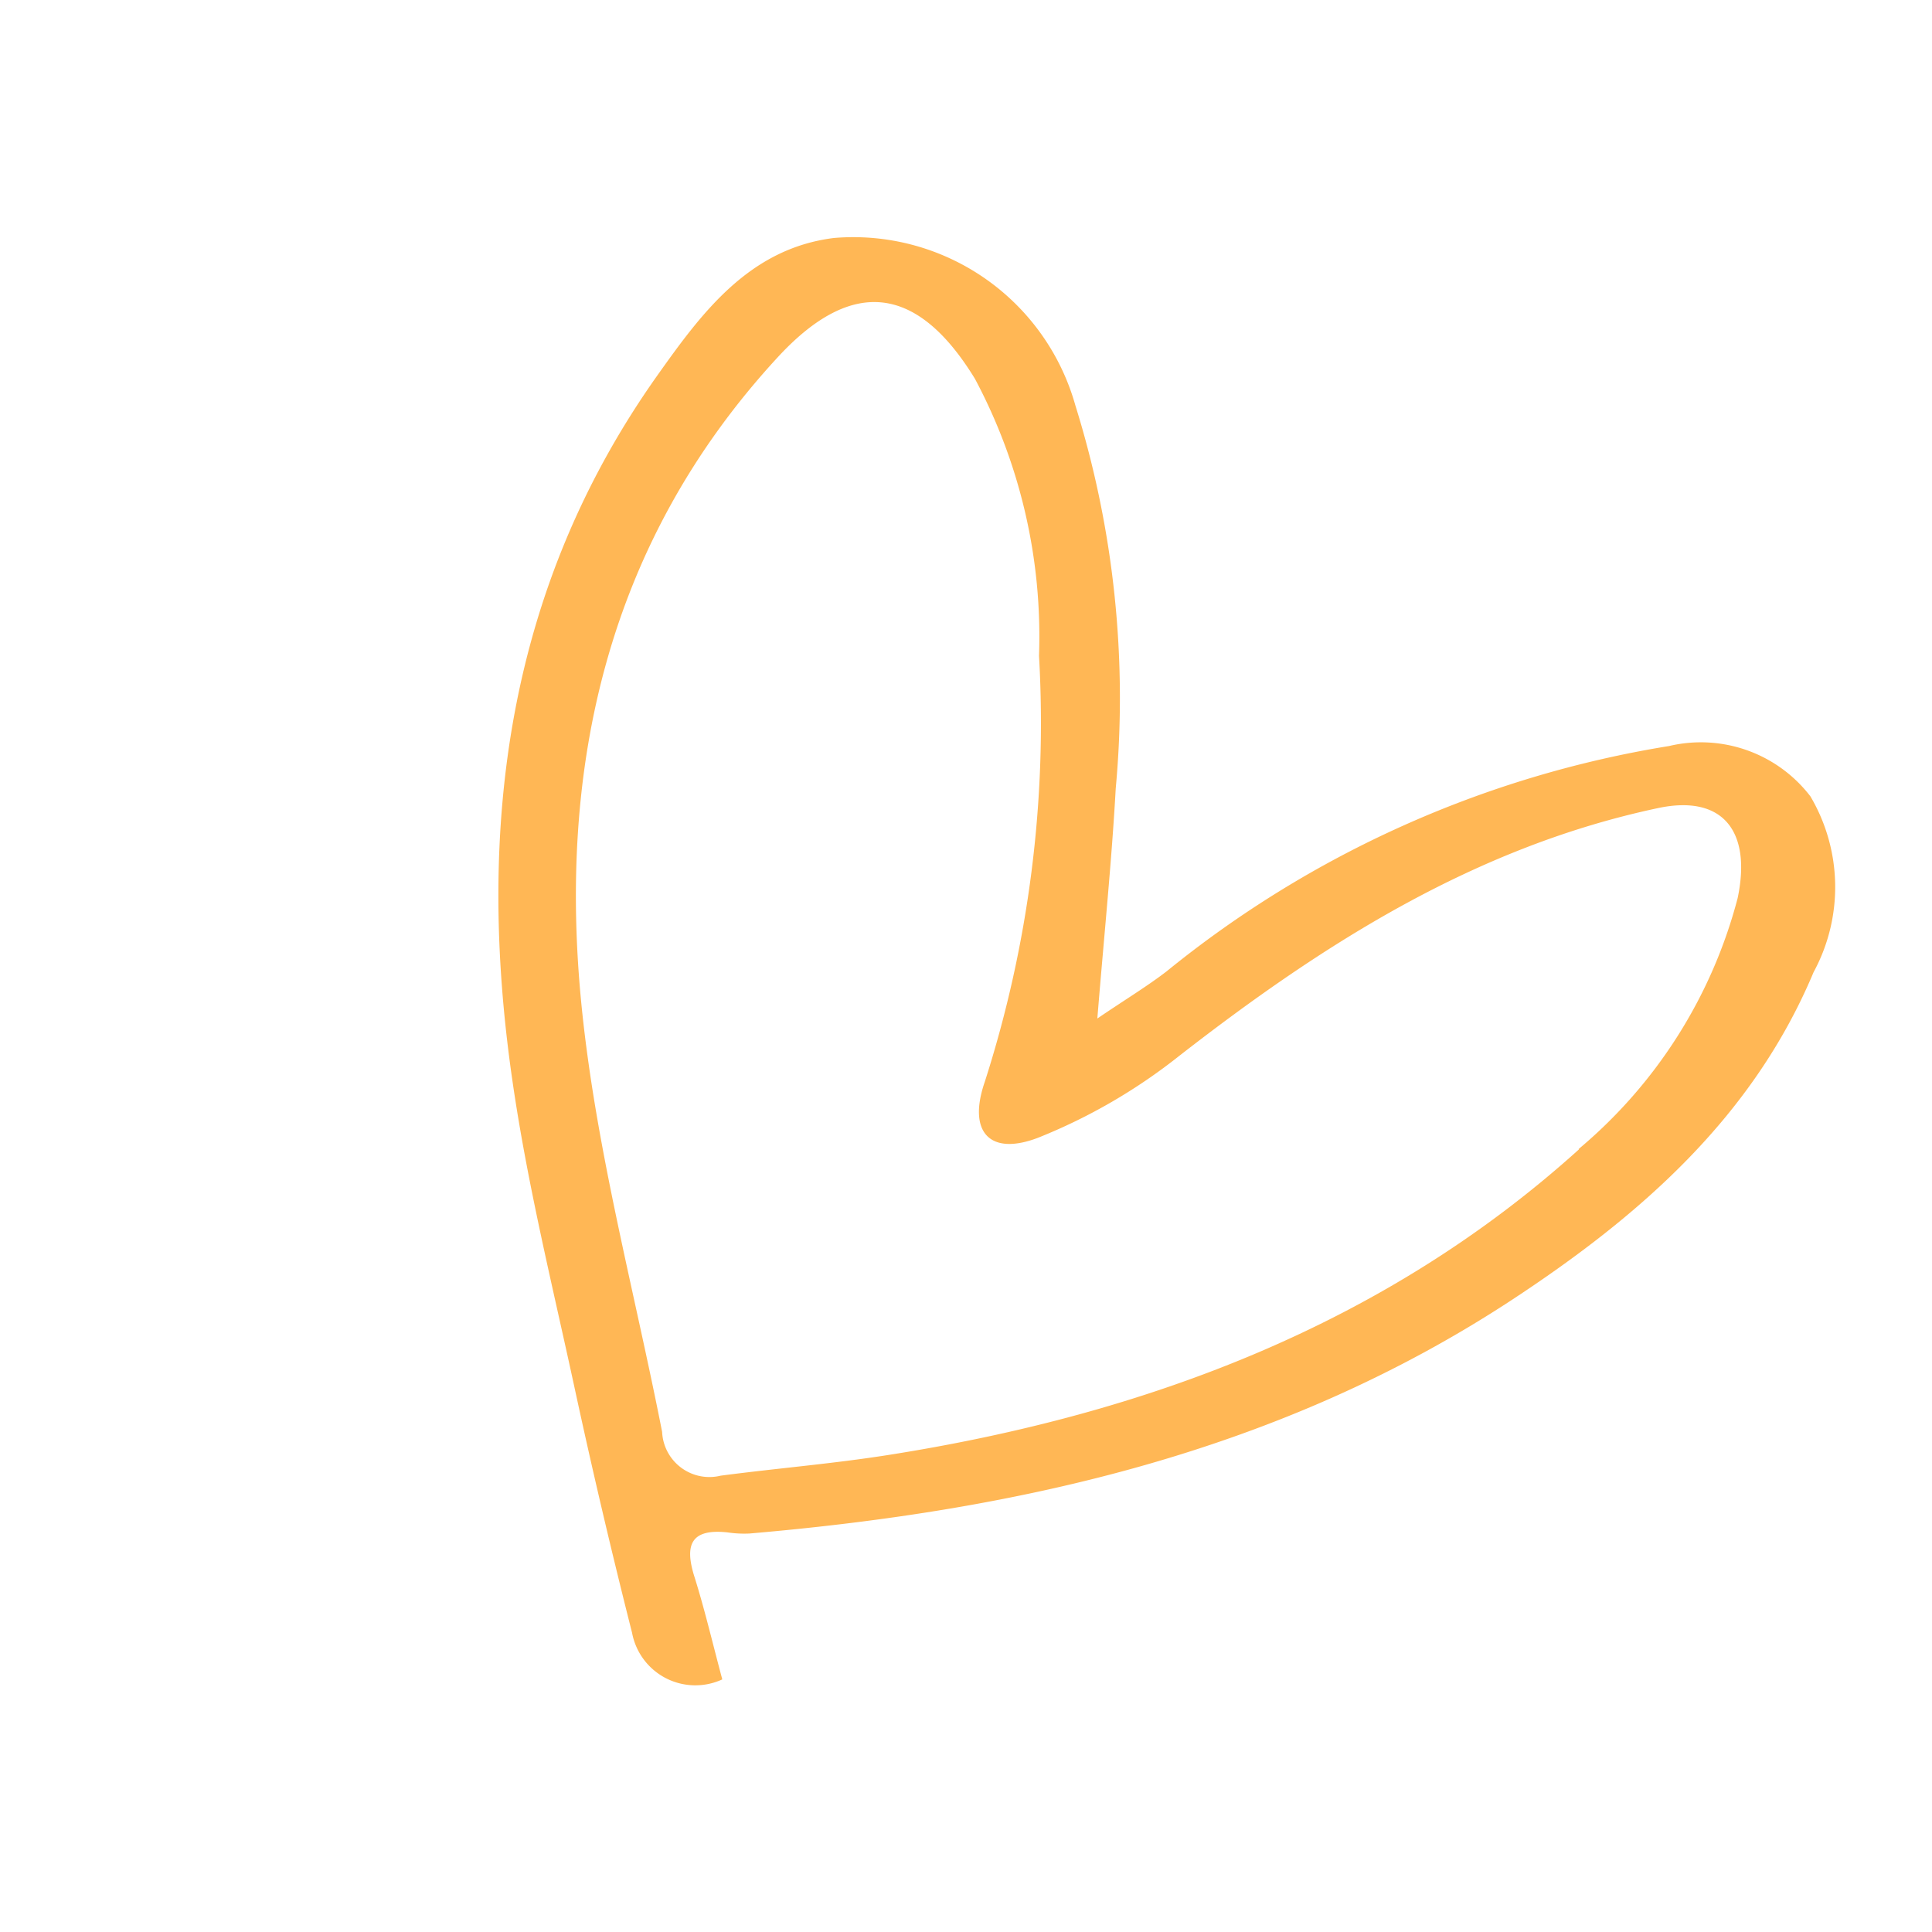 <?xml version="1.0" encoding="UTF-8"?>
<svg xmlns="http://www.w3.org/2000/svg" xmlns:xlink="http://www.w3.org/1999/xlink" width="42.326" height="42.326" viewBox="0 0 42.326 42.326">
  <defs>
    <clipPath id="clip-path">
      <rect id="Rectangle_980" data-name="Rectangle 980" width="28.349" height="31.509" fill="#ffb755"></rect>
    </clipPath>
  </defs>
  <g id="Group_1116" data-name="Group 1116" transform="translate(22.281 0) rotate(45)">
    <g id="Group_1027" data-name="Group 1027" transform="translate(0 0)" clip-path="url(#clip-path)">
      <path id="Path_1109" data-name="Path 1109" d="M21.451,30.579a1.41,1.41,0,0,1-2.12.679q-2.381-1.418-4.71-2.92c-1.928-1.242-3.9-2.432-5.732-3.806C4.437,21.2,1.2,17.01.243,11.382-.038,9.727-.3,8,.851,6.522A5.054,5.054,0,0,1,7.185,5.377a21.543,21.543,0,0,1,6.558,5.308c1.056,1.18,2.057,2.41,3.279,3.849.143-.748.273-1.272.342-1.8A23.372,23.372,0,0,1,21.657,1.457,3.024,3.024,0,0,1,24.626.046,3.91,3.91,0,0,1,27.4,2.721c1.309,3.2,1.081,6.48.4,9.763-1.233,5.926-4.354,10.862-8.189,15.417a2.449,2.449,0,0,1-.354.32c-.623.5-.493.856.167,1.2s1.318.752,2.026,1.161M26.5,9.1a10.7,10.7,0,0,0-1.425-6.352c-.822-1.259-1.84-1.371-2.626-.161-2.223,3.419-3.081,7.267-3.578,11.245a12.322,12.322,0,0,1-.919,3.465c-.467,1.047-1.188,1-1.693-.039A25.721,25.721,0,0,0,10.5,9.819a11.989,11.989,0,0,0-5.288-3.3c-2.344-.563-3.481.323-3.385,2.718.221,5.5,2.928,9.77,7.057,13.13,2.43,1.978,5.185,3.557,7.8,5.313a1.037,1.037,0,0,0,1.585-.229c.752-.98,1.553-1.923,2.279-2.921,3.383-4.649,5.67-9.72,5.962-15.427" transform="translate(0 0)" fill="#ffb755"></path>
    </g>
  </g>
</svg>
